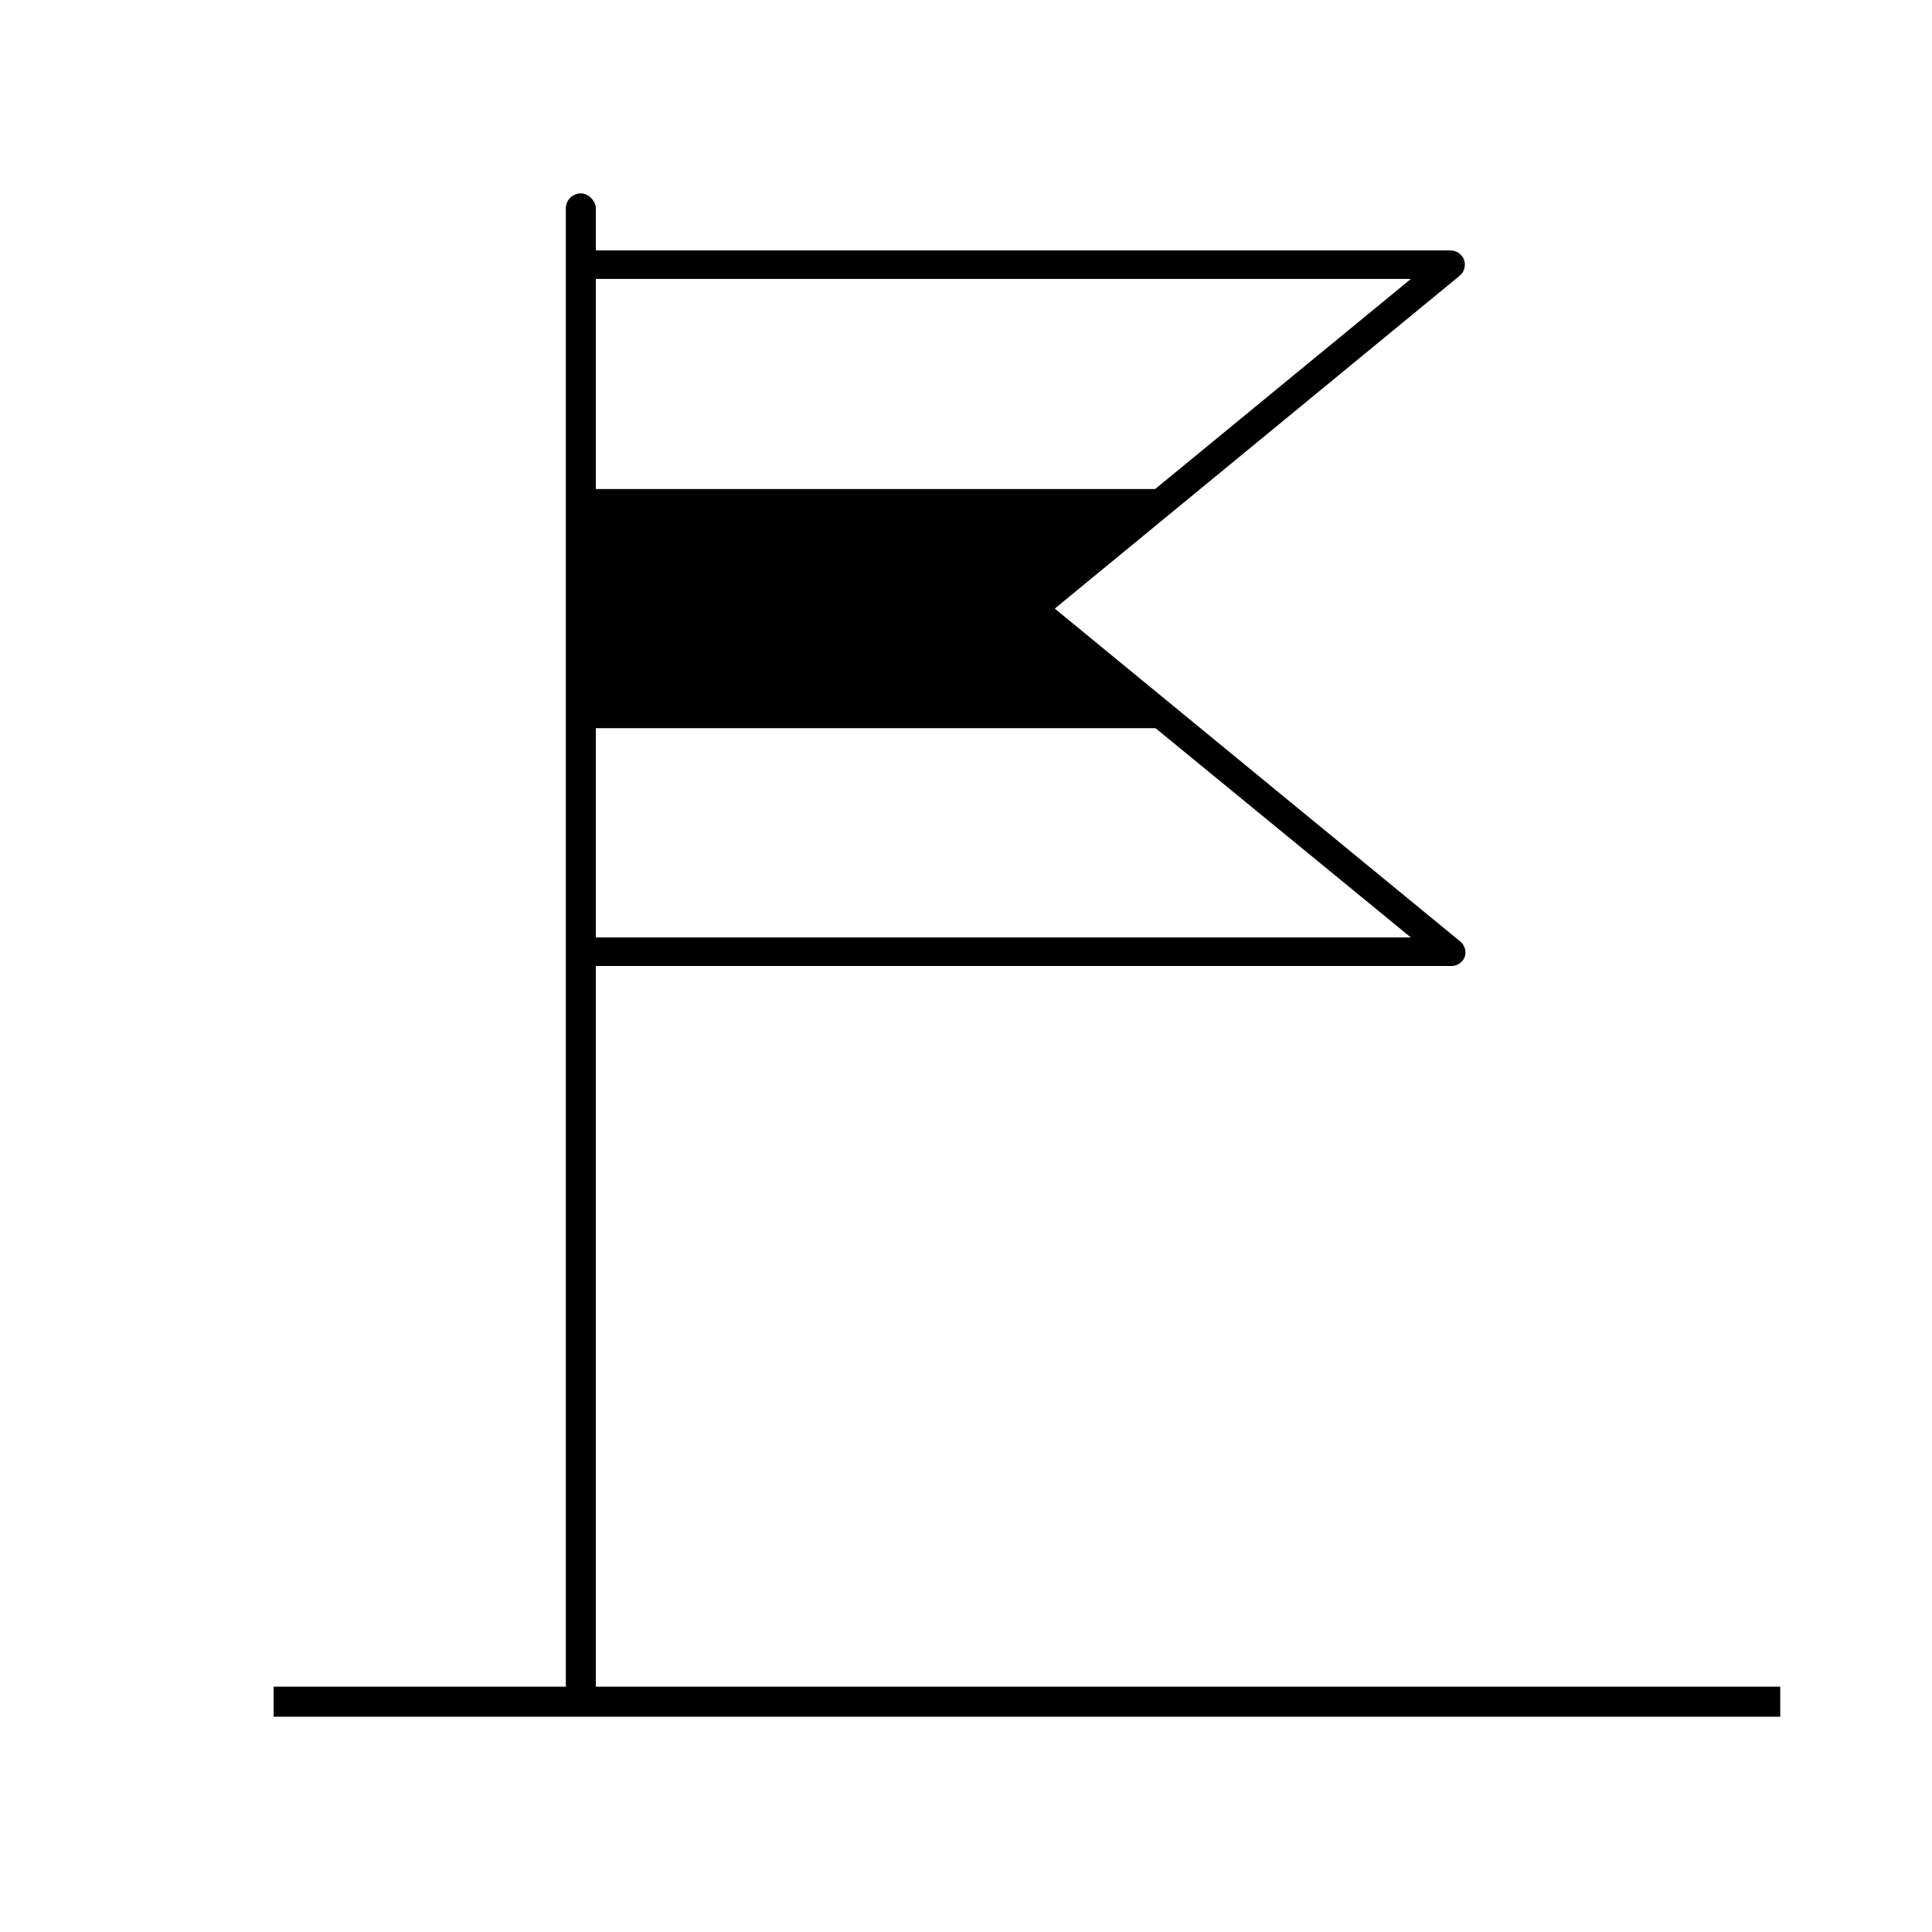 <?xml version="1.0" encoding="UTF-8"?>
<!-- Uploaded to: SVG Repo, www.svgrepo.com, Generator: SVG Repo Mixer Tools -->
<svg fill="#000000" width="800px" height="800px" version="1.1" viewBox="144 144 512 512" xmlns="http://www.w3.org/2000/svg">
 <g>
  <path d="m216.51 598.95v-7.961h399.27v7.961z"/>
  <path d="m297.93 195.25c2.199 0 3.981 2.199 3.981 3.981v391.31c0 2.199-1.781 3.981-3.981 3.981s-3.981-2.199-3.981-3.981v-391.31c0-2.199 1.781-3.981 3.981-3.981z"/>
  <path d="m528.42 400h-230.34c-2.086 0-3.777-1.691-3.777-3.781v-182.07c0-2.09 1.691-3.781 3.777-3.781h230.34c1.602 0.012 3.031 1.016 3.578 2.519 0.516 1.5 0.059 3.164-1.16 4.184l-107.31 88.215 107.46 88.219c1.215 1.02 1.676 2.684 1.16 4.18-0.633 1.48-2.121 2.406-3.731 2.32zm-226.71-7.559h216.19l-102.78-84.238c-0.867-0.723-1.367-1.793-1.359-2.922 0-1.125 0.496-2.195 1.359-2.922l102.78-84.438h-216.04z"/>
  <path d="m454.41 336.97h-160.11v-63.379h165.15l-45.344 31.688z"/>
 </g>
</svg>